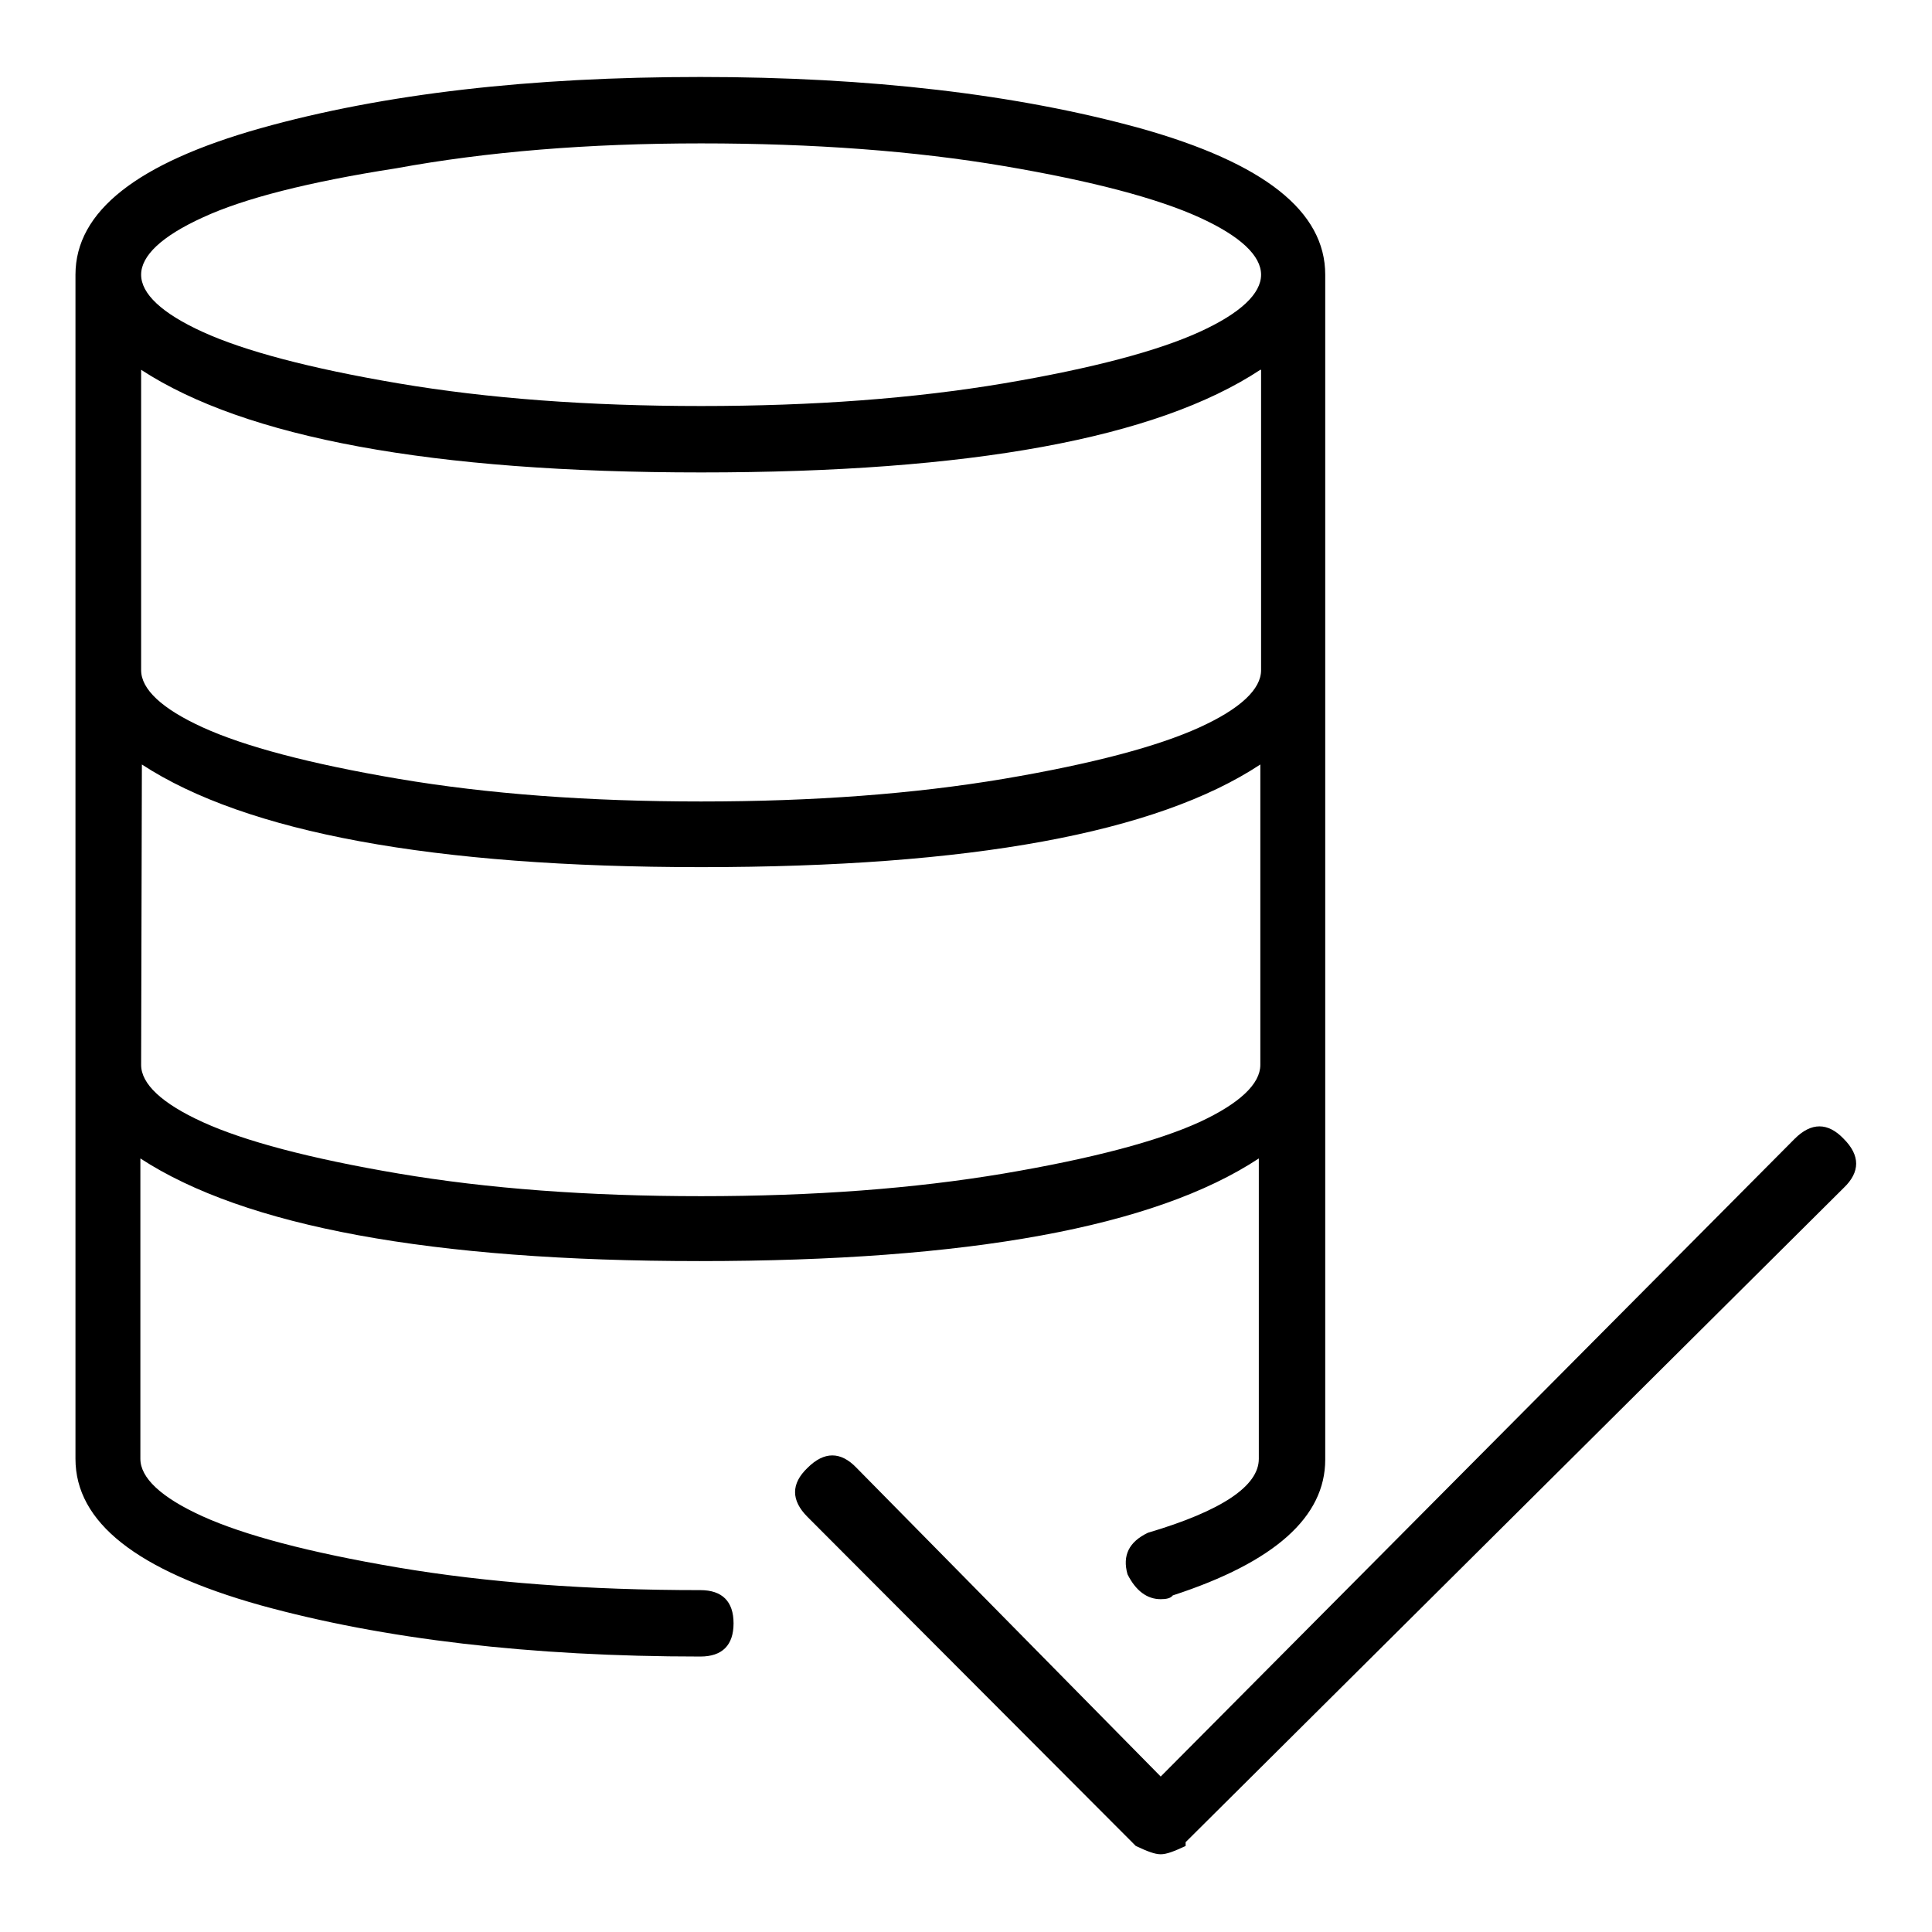 <?xml version="1.0" encoding="utf-8"?>
<!-- Svg Vector Icons : http://www.onlinewebfonts.com/icon -->
<!DOCTYPE svg PUBLIC "-//W3C//DTD SVG 1.1//EN" "http://www.w3.org/Graphics/SVG/1.1/DTD/svg11.dtd">
<svg version="1.1" xmlns="http://www.w3.org/2000/svg" xmlns:xlink="http://www.w3.org/1999/xlink" x="0px" y="0px" viewBox="0 0 256 256" enable-background="new 0 0 256 256" xml:space="preserve">
<g> <path fill="#000000" d="M10,36.4c0-8.4,8.2-14.8,24.5-19.4c16.4-4.6,35.8-6.8,58.3-6.8c22.5,0,42,2.3,58.3,6.8 c16.4,4.6,24.5,11,24.5,19.4v157c0,7.6-6.7,13.6-20.2,18c-0.3,0.4-0.9,0.5-1.6,0.5c-1.8,0-3.3-1.1-4.4-3.3 c-0.7-2.5,0.2-4.3,2.7-5.5c9.8-2.9,14.7-6.2,14.7-9.8v-39.8c-13.8,9.1-38.5,13.6-74.1,13.6c-35.6,0-60.3-4.6-74.1-13.6v39.8 c0,2.5,2.7,5.1,8.2,7.6c5.5,2.5,14.1,4.8,25.9,6.8c11.8,2,25.2,3,40.1,3c2.9,0,4.4,1.5,4.4,4.4c0,2.9-1.5,4.4-4.4,4.4 c-22.5,0-42-2.3-58.3-6.8c-16.4-4.6-24.5-11-24.5-19.4V36.4z M52.5,22.3c-11.6,1.8-20.2,4-25.6,6.5c-5.5,2.5-8.2,5.1-8.2,7.6 c0,2.5,2.7,5.1,8.2,7.6c5.5,2.5,14.1,4.8,25.9,6.8c11.8,2,25.2,3,40.1,3c14.9,0,28.2-1,40.1-3c11.8-2,20.4-4.3,25.9-6.8 c5.5-2.5,8.2-5.1,8.2-7.6c0-2.5-2.7-5.1-8.2-7.6c-5.5-2.5-14.1-4.8-25.9-6.8c-11.8-2-25.2-3-40.1-3C77.9,19,64.5,20.1,52.5,22.3z  M167,49c-13.8,9.1-38.5,13.6-74.1,13.6C57.2,62.6,32.5,58,18.7,49v39.8c0,2.5,2.7,5.1,8.2,7.6c5.5,2.5,14.1,4.8,25.9,6.8 s25.2,3,40.1,3c14.9,0,28.2-1,40.1-3c11.8-2,20.4-4.3,25.9-6.8c5.5-2.5,8.2-5.1,8.2-7.6V49z M18.7,141.1c0,2.5,2.7,5.1,8.2,7.6 c5.5,2.5,14.1,4.8,25.9,6.8c11.8,2,25.2,3,40.1,3c14.9,0,28.2-1,40.1-3c11.8-2,20.4-4.3,25.9-6.8c5.4-2.5,8.1-5.1,8.1-7.6v-39.8 c-13.8,9.1-38.5,13.6-74.1,13.6c-35.6,0-60.3-4.6-74.1-13.6L18.7,141.1L18.7,141.1z M237.8,150.9c2.2-2.2,4.4-2.2,6.5,0 c2.2,2.2,2.2,4.4,0,6.5l-87.2,86.7v0.5c-1.5,0.7-2.5,1.1-3.3,1.1s-1.8-0.4-3.3-1.1L107,201c-2.2-2.2-2.2-4.4,0-6.5 c2.2-2.2,4.4-2.2,6.5,0l40.3,40.9L237.8,150.9z"/></g>
</svg>